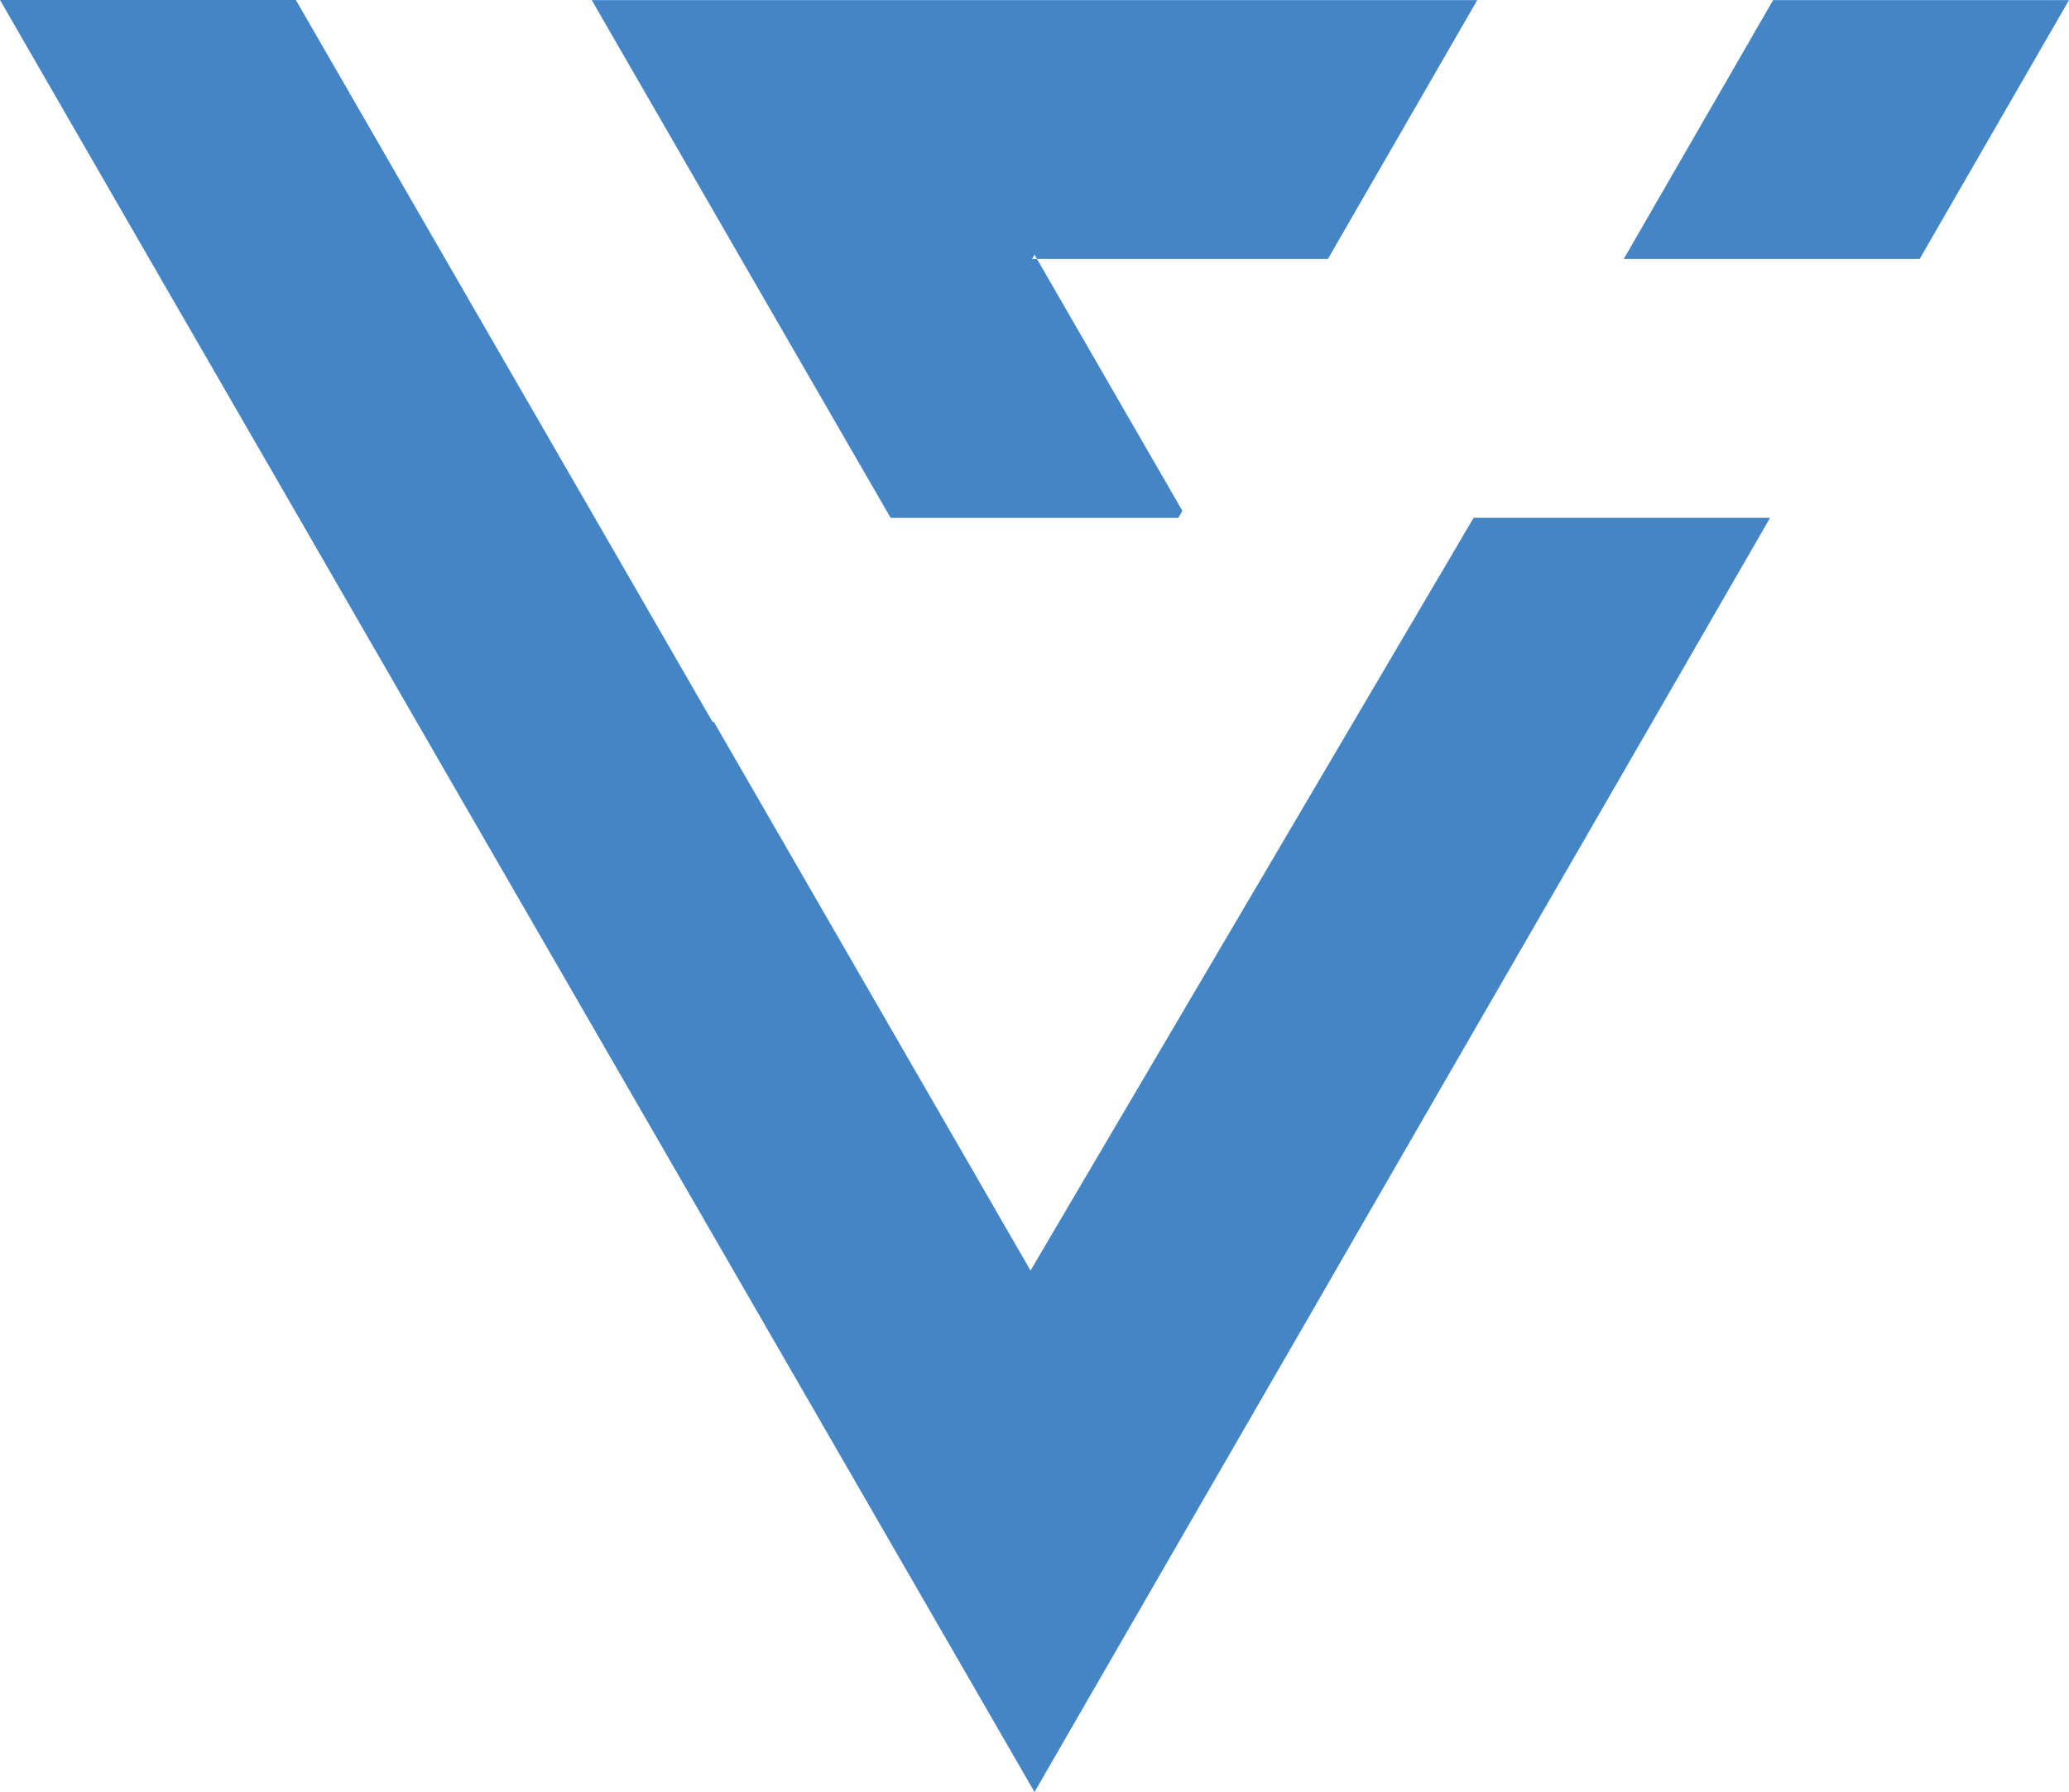 <svg xmlns="http://www.w3.org/2000/svg" viewBox="0 0 250 216.5"><defs><style>.cls-1{fill:#4485c6;}</style></defs><g id="Calque_2" data-name="Calque 2"><g id="Calque_1-2" data-name="Calque 1"><polygon class="cls-1" points="178.5 0.01 160.75 30.77 160.45 31.29 125.3 31.29 125 30.77 124.7 31.29 125.3 31.29 142.87 61.72 142.38 62.57 107.62 62.57 107.13 61.72 89.55 31.29 71.5 0.01 178.5 0.01"/><polygon class="cls-1" points="250 0.01 231.95 31.29 196.2 31.29 214.25 0.01 250 0.01"/><polygon class="cls-1" points="213.88 62.56 196.5 92.68 195.83 93.84 178.62 123.63 177.76 125.12 160.75 154.58 159.71 156.4 142.87 185.55 141.64 187.68 125 216.5 108.36 187.68 107.13 185.55 90.3 156.4 89.25 154.58 72.24 125.12 71.38 123.63 54.17 93.84 36.12 62.56 18.05 31.28 0 0 35.75 0 53.8 31.28 71.87 62.56 86.11 87.24 86.23 87.17 124.52 153.5 178.06 62.56 213.88 62.56"/></g></g></svg>